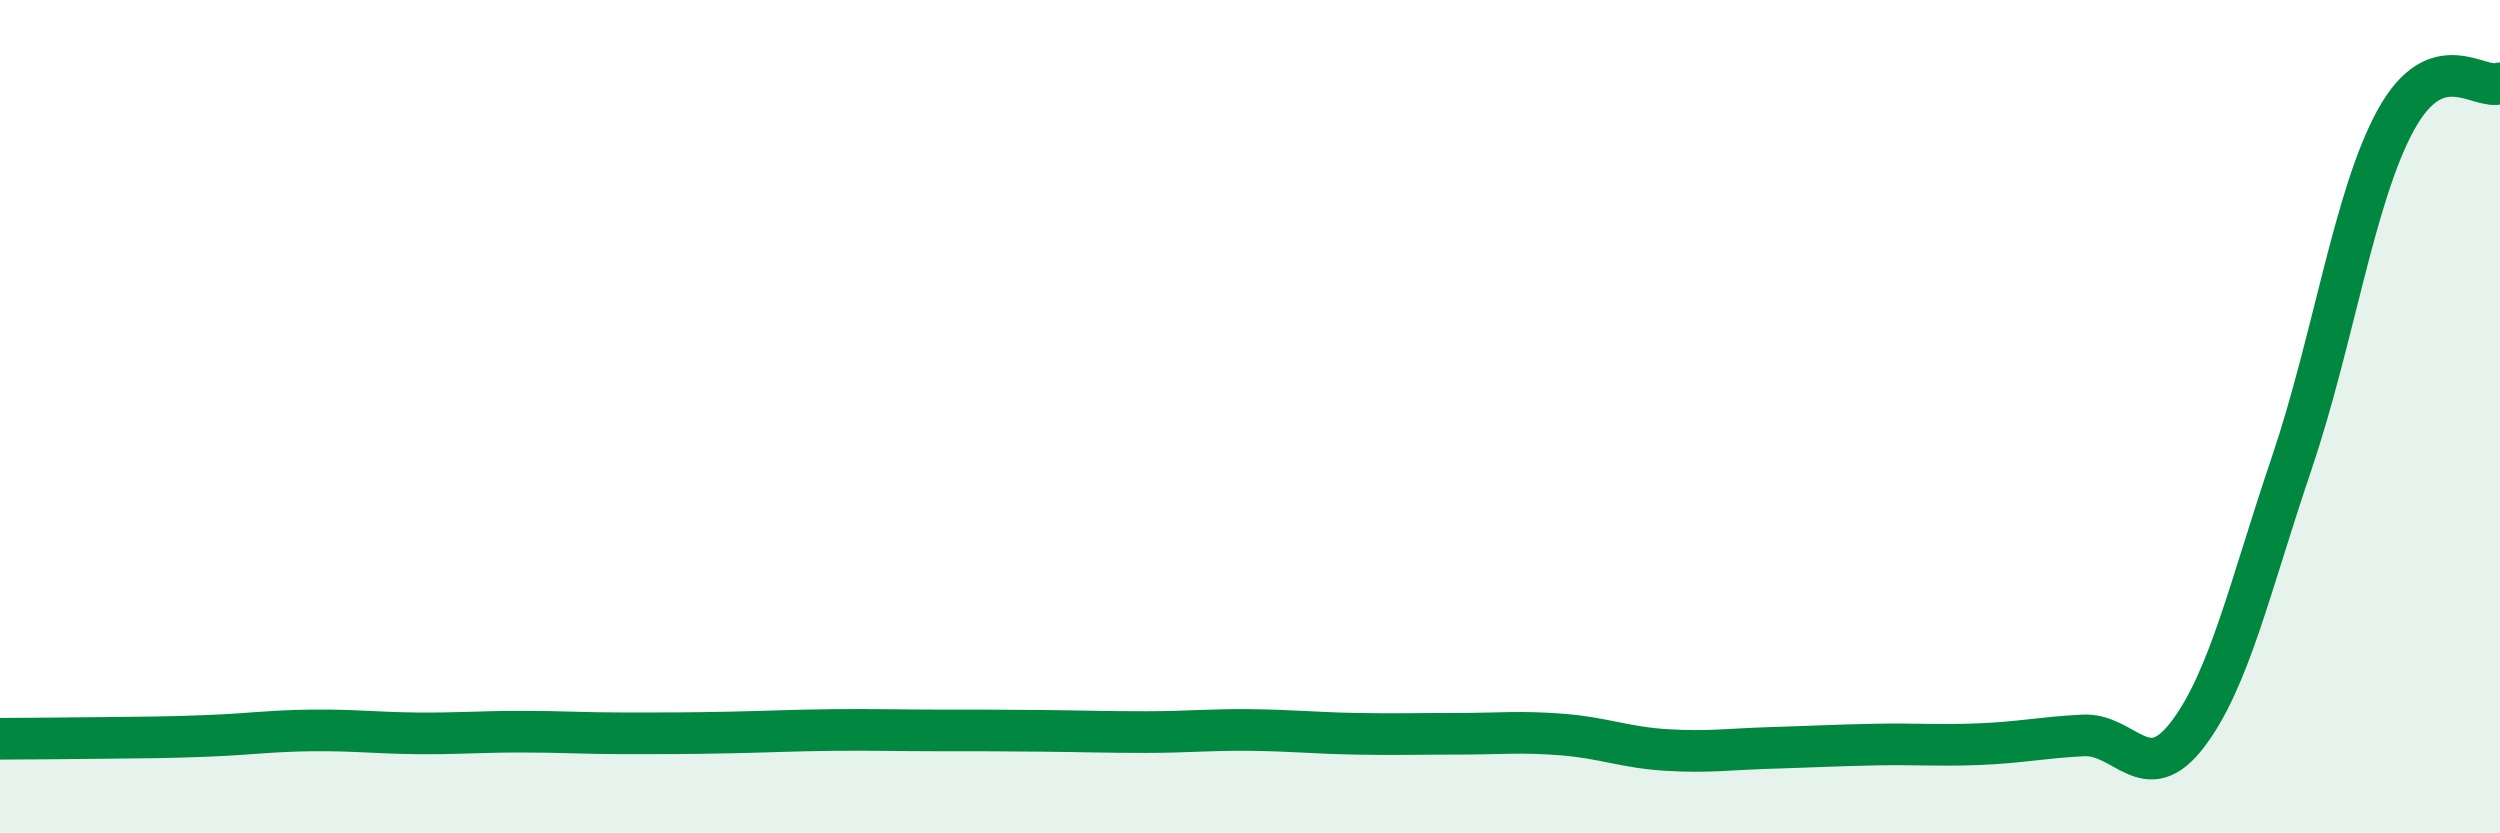 
    <svg width="60" height="20" viewBox="0 0 60 20" xmlns="http://www.w3.org/2000/svg">
      <path
        d="M 0,17.73 C 0.5,17.73 1.5,17.72 2.5,17.71 C 3.5,17.7 4,17.7 5,17.66 C 6,17.62 6.5,17.54 7.5,17.53 C 8.5,17.52 9,17.59 10,17.6 C 11,17.61 11.5,17.56 12.5,17.56 C 13.5,17.56 14,17.6 15,17.6 C 16,17.6 16.5,17.6 17.5,17.58 C 18.5,17.56 19,17.53 20,17.52 C 21,17.51 21.5,17.53 22.5,17.53 C 23.5,17.53 24,17.53 25,17.54 C 26,17.55 26.5,17.57 27.5,17.57 C 28.5,17.57 29,17.51 30,17.52 C 31,17.53 31.5,17.59 32.5,17.61 C 33.5,17.63 34,17.61 35,17.61 C 36,17.61 36.5,17.55 37.5,17.63 C 38.5,17.71 39,17.94 40,18 C 41,18.06 41.5,17.98 42.5,17.95 C 43.5,17.92 44,17.89 45,17.87 C 46,17.85 46.5,17.9 47.5,17.86 C 48.5,17.82 49,17.7 50,17.65 C 51,17.6 51.5,18.94 52.5,17.63 C 53.5,16.32 54,14.07 55,11.12 C 56,8.17 56.5,4.7 57.5,2.88 C 58.5,1.06 59.5,2.18 60,2L60 20L0 20Z"
        fill="#008740"
        opacity="0.1"
        stroke-linecap="round"
        stroke-linejoin="round"
      />
      <path
        d="M 0,17.73 C 0.5,17.73 1.5,17.72 2.5,17.71 C 3.5,17.7 4,17.7 5,17.66 C 6,17.62 6.5,17.54 7.5,17.53 C 8.5,17.52 9,17.59 10,17.6 C 11,17.61 11.5,17.56 12.5,17.56 C 13.5,17.56 14,17.6 15,17.6 C 16,17.6 16.5,17.6 17.5,17.58 C 18.5,17.56 19,17.53 20,17.52 C 21,17.51 21.5,17.53 22.5,17.53 C 23.5,17.53 24,17.53 25,17.54 C 26,17.55 26.5,17.57 27.5,17.57 C 28.5,17.57 29,17.51 30,17.52 C 31,17.53 31.5,17.59 32.5,17.61 C 33.5,17.63 34,17.61 35,17.61 C 36,17.61 36.5,17.55 37.5,17.63 C 38.5,17.71 39,17.94 40,18 C 41,18.06 41.5,17.98 42.5,17.95 C 43.5,17.92 44,17.89 45,17.87 C 46,17.85 46.5,17.9 47.5,17.86 C 48.5,17.82 49,17.7 50,17.65 C 51,17.6 51.5,18.94 52.5,17.63 C 53.5,16.32 54,14.07 55,11.12 C 56,8.17 56.5,4.7 57.5,2.88 C 58.5,1.06 59.5,2.18 60,2"
        stroke="#008740"
        stroke-width="1"
        fill="none"
        stroke-linecap="round"
        stroke-linejoin="round"
      />
    </svg>
  